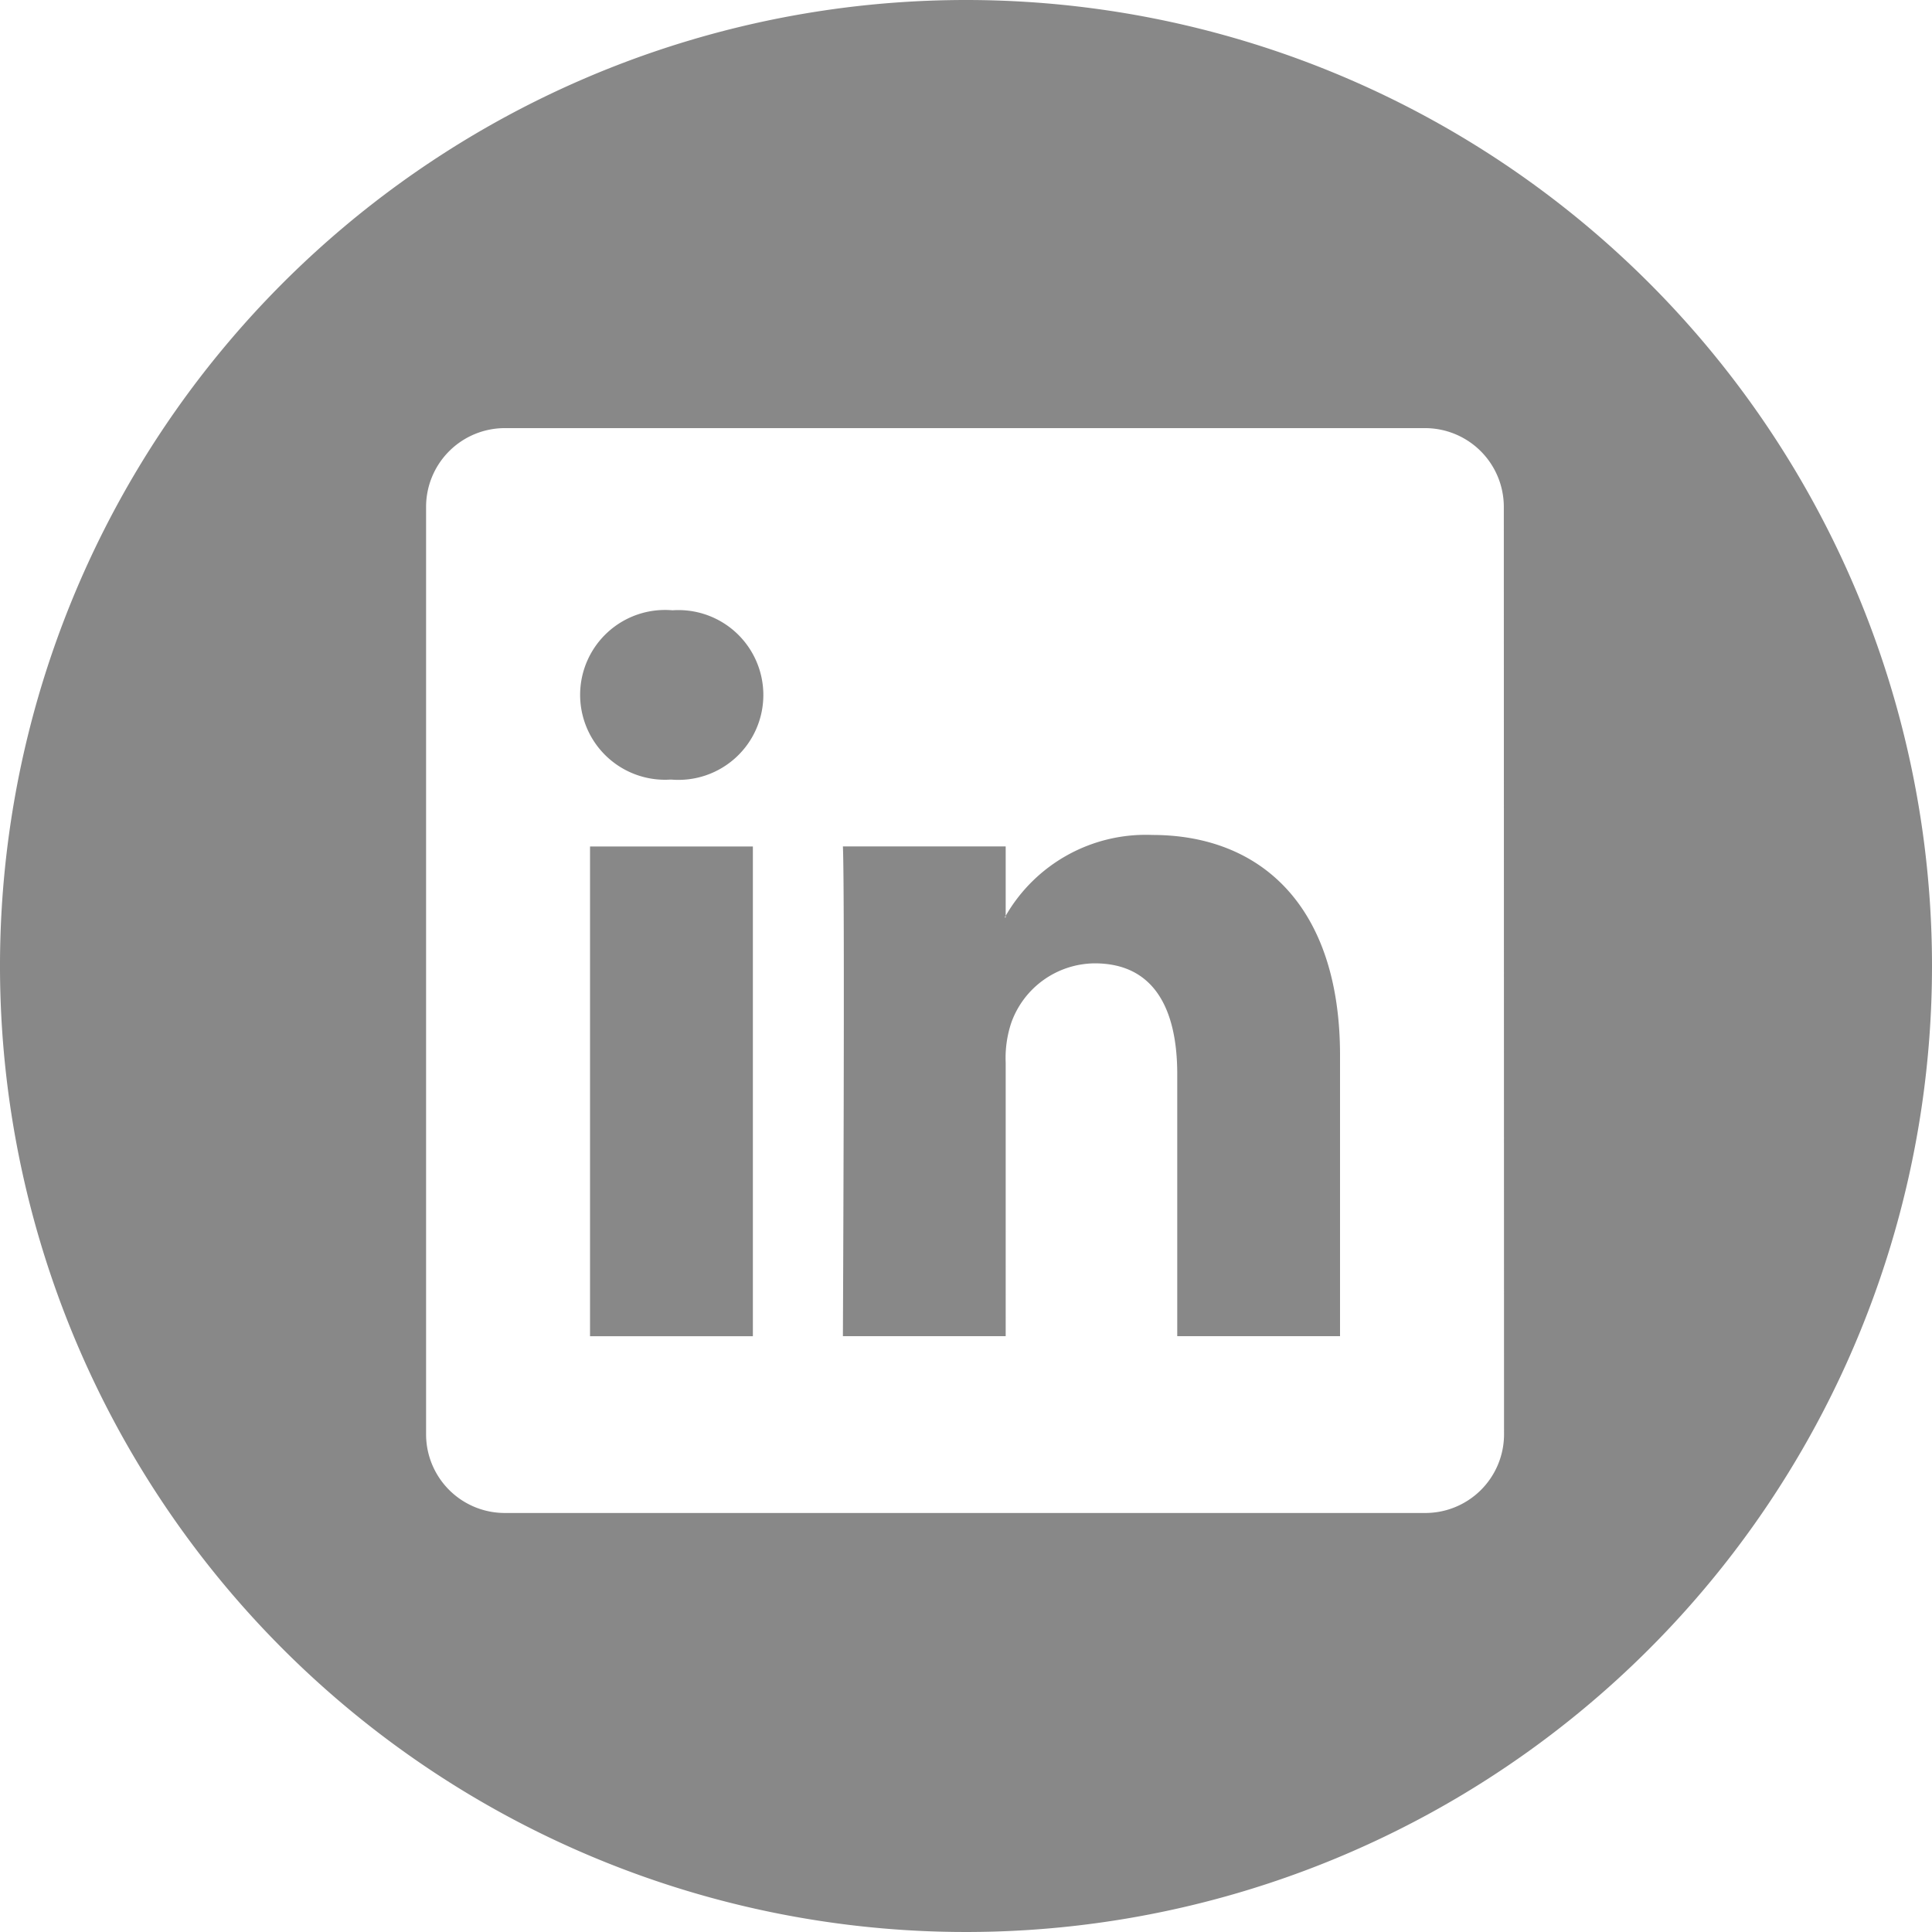 <svg id="LinkeIn_icon" data-name="LinkeIn icon" xmlns="http://www.w3.org/2000/svg" xmlns:xlink="http://www.w3.org/1999/xlink" width="35" height="35" viewBox="0 0 35 35">
  <defs>
    <clipPath id="clip-path">
      <rect id="Rectangle_24" data-name="Rectangle 24" width="35" height="35" fill="#888"/>
    </clipPath>
  </defs>
  <g id="Group_12" data-name="Group 12" transform="translate(0)" clip-path="url(#clip-path)">
    <path id="Path_17" data-name="Path 17" d="M17.5,0A17.5,17.5,0,1,0,35,17.5,17.5,17.5,0,0,0,17.5,0m9.747,26A1.426,1.426,0,0,1,25.8,27.409H9.163A1.426,1.426,0,0,1,7.719,26V9.165A1.427,1.427,0,0,1,9.163,7.756H25.8a1.427,1.427,0,0,1,1.443,1.409Z" transform="translate(0)" fill="#888"/>
    <path id="Path_18" data-name="Path 18" d="M27.095,21.285a2.929,2.929,0,0,0-2.659,1.465v.029h-.019c.006-.009.014-.02.019-.029V21.493H21.487c.038.831,0,8.872,0,8.872h2.949V25.41a2.01,2.01,0,0,1,.1-.719,1.618,1.618,0,0,1,1.513-1.08c1.068,0,1.495.815,1.495,2.008v4.746h2.949V25.278c0-2.726-1.455-3.993-3.4-3.993" transform="translate(-6.217 -6.159)" fill="#888"/>
    <path id="Path_19" data-name="Path 19" d="M16.464,15.557a1.538,1.538,0,1,0-.039,3.067h.02a1.538,1.538,0,1,0,.019-3.067" transform="translate(-4.281 -4.501)" fill="#888"/>
    <rect id="Rectangle_23" data-name="Rectangle 23" width="2.95" height="8.872" transform="translate(10.689 15.335)" fill="#888"/>
  </g>
</svg>

